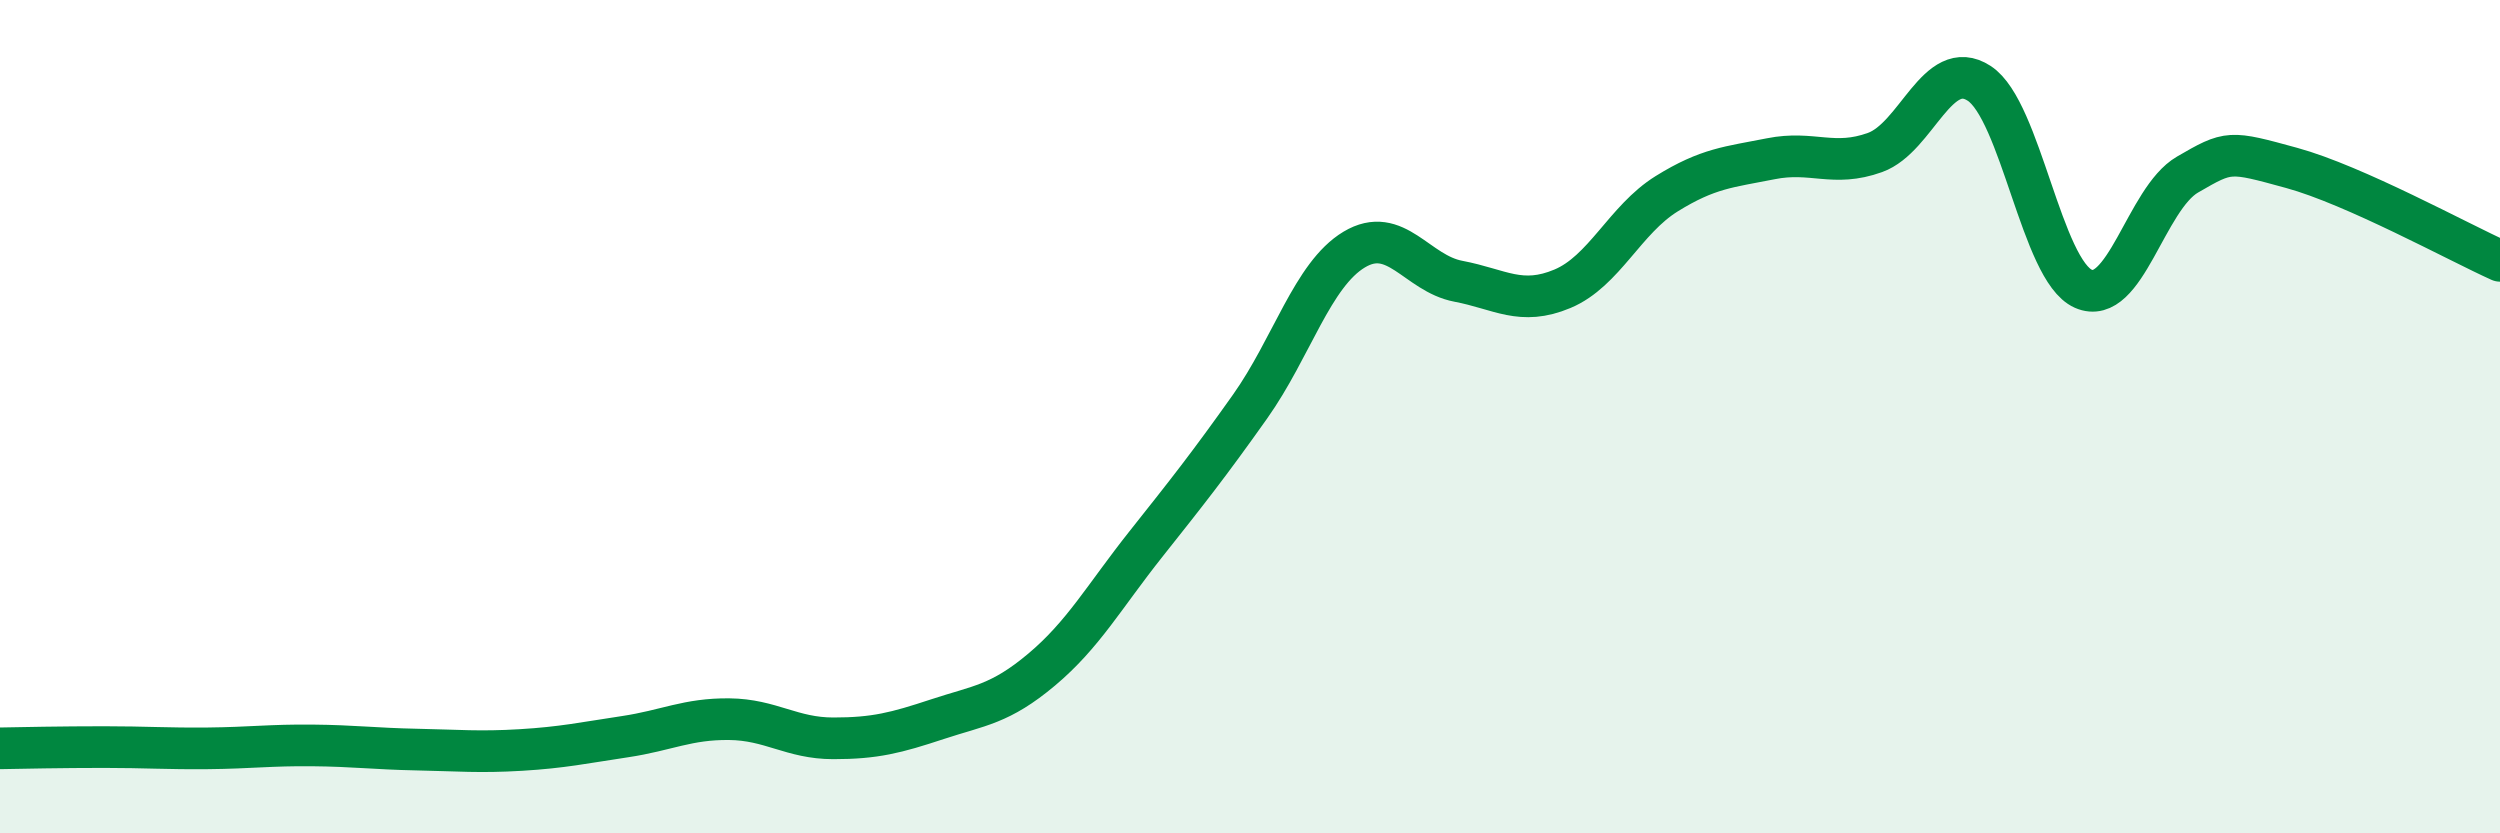 
    <svg width="60" height="20" viewBox="0 0 60 20" xmlns="http://www.w3.org/2000/svg">
      <path
        d="M 0,17.96 C 0.5,17.95 1.5,17.93 2.5,17.93 C 3.5,17.93 4,17.97 5,17.96 C 6,17.95 6.5,17.88 7.5,17.89 C 8.5,17.9 9,17.97 10,17.99 C 11,18.01 11.5,18.06 12.5,18 C 13.5,17.94 14,17.83 15,17.68 C 16,17.53 16.5,17.25 17.5,17.26 C 18.5,17.27 19,17.72 20,17.72 C 21,17.72 21.5,17.59 22.5,17.26 C 23.5,16.93 24,16.91 25,16.07 C 26,15.23 26.5,14.32 27.5,13.06 C 28.5,11.8 29,11.17 30,9.76 C 31,8.35 31.5,6.59 32.5,5.99 C 33.5,5.39 34,6.56 35,6.75 C 36,6.94 36.5,7.35 37.5,6.93 C 38.5,6.51 39,5.27 40,4.65 C 41,4.03 41.5,4.01 42.5,3.81 C 43.5,3.61 44,4.02 45,3.66 C 46,3.3 46.5,1.35 47.5,2 C 48.5,2.65 49,6.49 50,6.93 C 51,7.37 51.5,4.77 52.5,4.19 C 53.5,3.61 53.5,3.62 55,4.03 C 56.5,4.44 59,5.81 60,6.26L60 20L0 20Z"
        fill="#008740"
        opacity="0.1"
        stroke-linecap="round"
        stroke-linejoin="round"
      />
      <path
        d="M 0,17.96 C 0.5,17.95 1.5,17.93 2.5,17.93 C 3.5,17.93 4,17.97 5,17.96 C 6,17.95 6.5,17.88 7.5,17.89 C 8.5,17.9 9,17.97 10,17.99 C 11,18.01 11.5,18.06 12.5,18 C 13.5,17.94 14,17.83 15,17.68 C 16,17.53 16.5,17.25 17.5,17.26 C 18.5,17.27 19,17.72 20,17.72 C 21,17.72 21.5,17.59 22.5,17.26 C 23.5,16.93 24,16.91 25,16.07 C 26,15.23 26.5,14.32 27.5,13.06 C 28.5,11.8 29,11.17 30,9.76 C 31,8.35 31.5,6.59 32.5,5.99 C 33.5,5.39 34,6.56 35,6.75 C 36,6.94 36.5,7.35 37.5,6.93 C 38.5,6.51 39,5.27 40,4.65 C 41,4.03 41.5,4.01 42.5,3.81 C 43.5,3.61 44,4.02 45,3.66 C 46,3.3 46.5,1.35 47.5,2 C 48.5,2.65 49,6.49 50,6.93 C 51,7.37 51.5,4.77 52.5,4.19 C 53.5,3.61 53.5,3.62 55,4.03 C 56.5,4.44 59,5.81 60,6.26"
        stroke="#008740"
        stroke-width="1"
        fill="none"
        stroke-linecap="round"
        stroke-linejoin="round"
      />
    </svg>
  